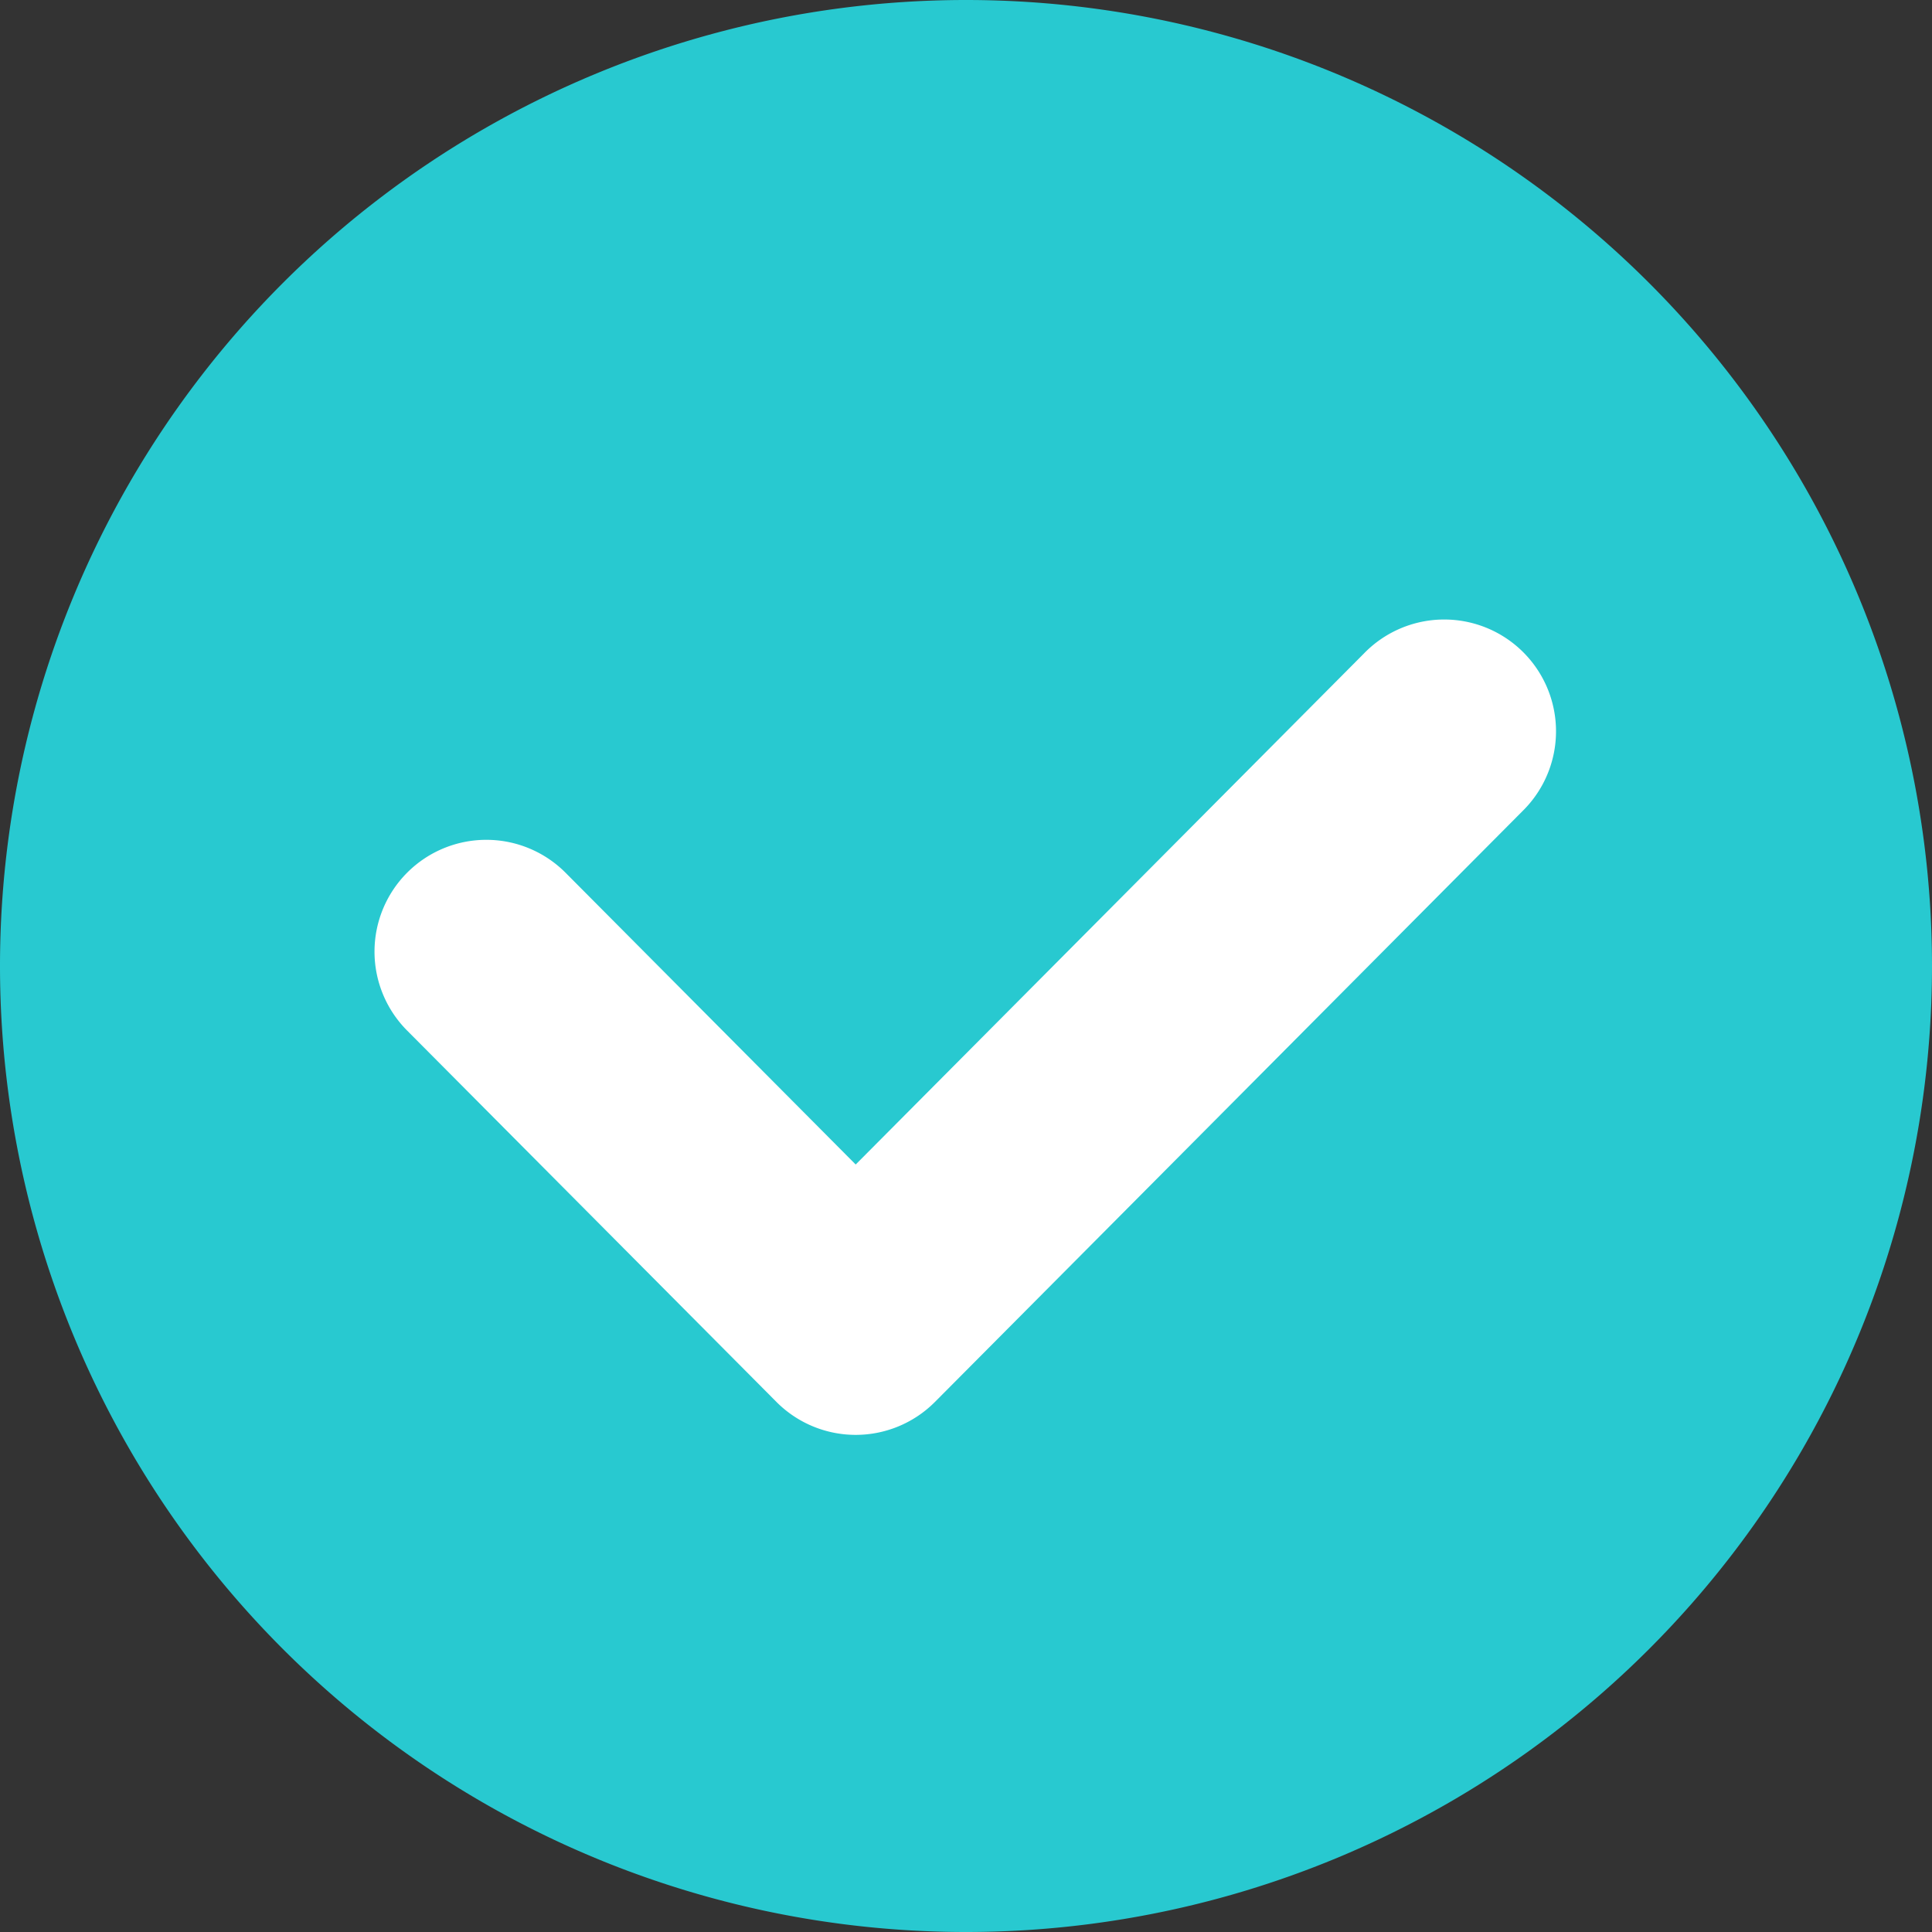 <svg xmlns="http://www.w3.org/2000/svg" width="32" height="32" viewBox="0 0 32 32">
  <rect x="0" y="0" width="32" height="32" fill="#333333" stroke="none"/>
  <defs>
    <style>
      .cls-1 {
        fill: rgba(0,0,0,0);
      }

      .cls-2 {
        fill: #28c9d0;
      }

      .cls-3 {
        fill: #fff;
      }
    </style>
  </defs>
  <g id="check_mark-2" transform="translate(156 156)">
    <rect id="長方形_223" data-name="長方形 223" class="cls-1" width="31" height="31" transform="translate(-156 -156)"/>
    <g id="グループ_101" data-name="グループ 101" transform="translate(-156 -156)">
      <g id="グループ_100" data-name="グループ 100">
        <path id="パス_265" data-name="パス 265" class="cls-2" d="M-124-140a16,16,0,0,1-16,16,16,16,0,0,1-16-16,16,16,0,0,1,16-16A16,16,0,0,1-124-140Z" transform="translate(156 156)"/>
      </g>
    </g>
    <g id="グループ_103" data-name="グループ 103" transform="translate(-149.797 -145.739)">
      <g id="グループ_102" data-name="グループ 102" transform="translate(0 0)">
        <path id="パス_266" data-name="パス 266" class="cls-3" d="M-87.964-72.919a1.852,1.852,0,0,0-1.271.564l-8.416,8.462-4.805-4.832a1.852,1.852,0,0,0-2.619-.007,1.852,1.852,0,0,0-.007,2.619l6.118,6.152a1.852,1.852,0,0,0,1.313.546,1.852,1.852,0,0,0,1.313-.546l9.729-9.783a1.852,1.852,0,0,0,.409-2.051,1.852,1.852,0,0,0-1.763-1.124Z" transform="translate(105.621 72.92)"/>
      </g>
    </g>
  </g>
</svg>
